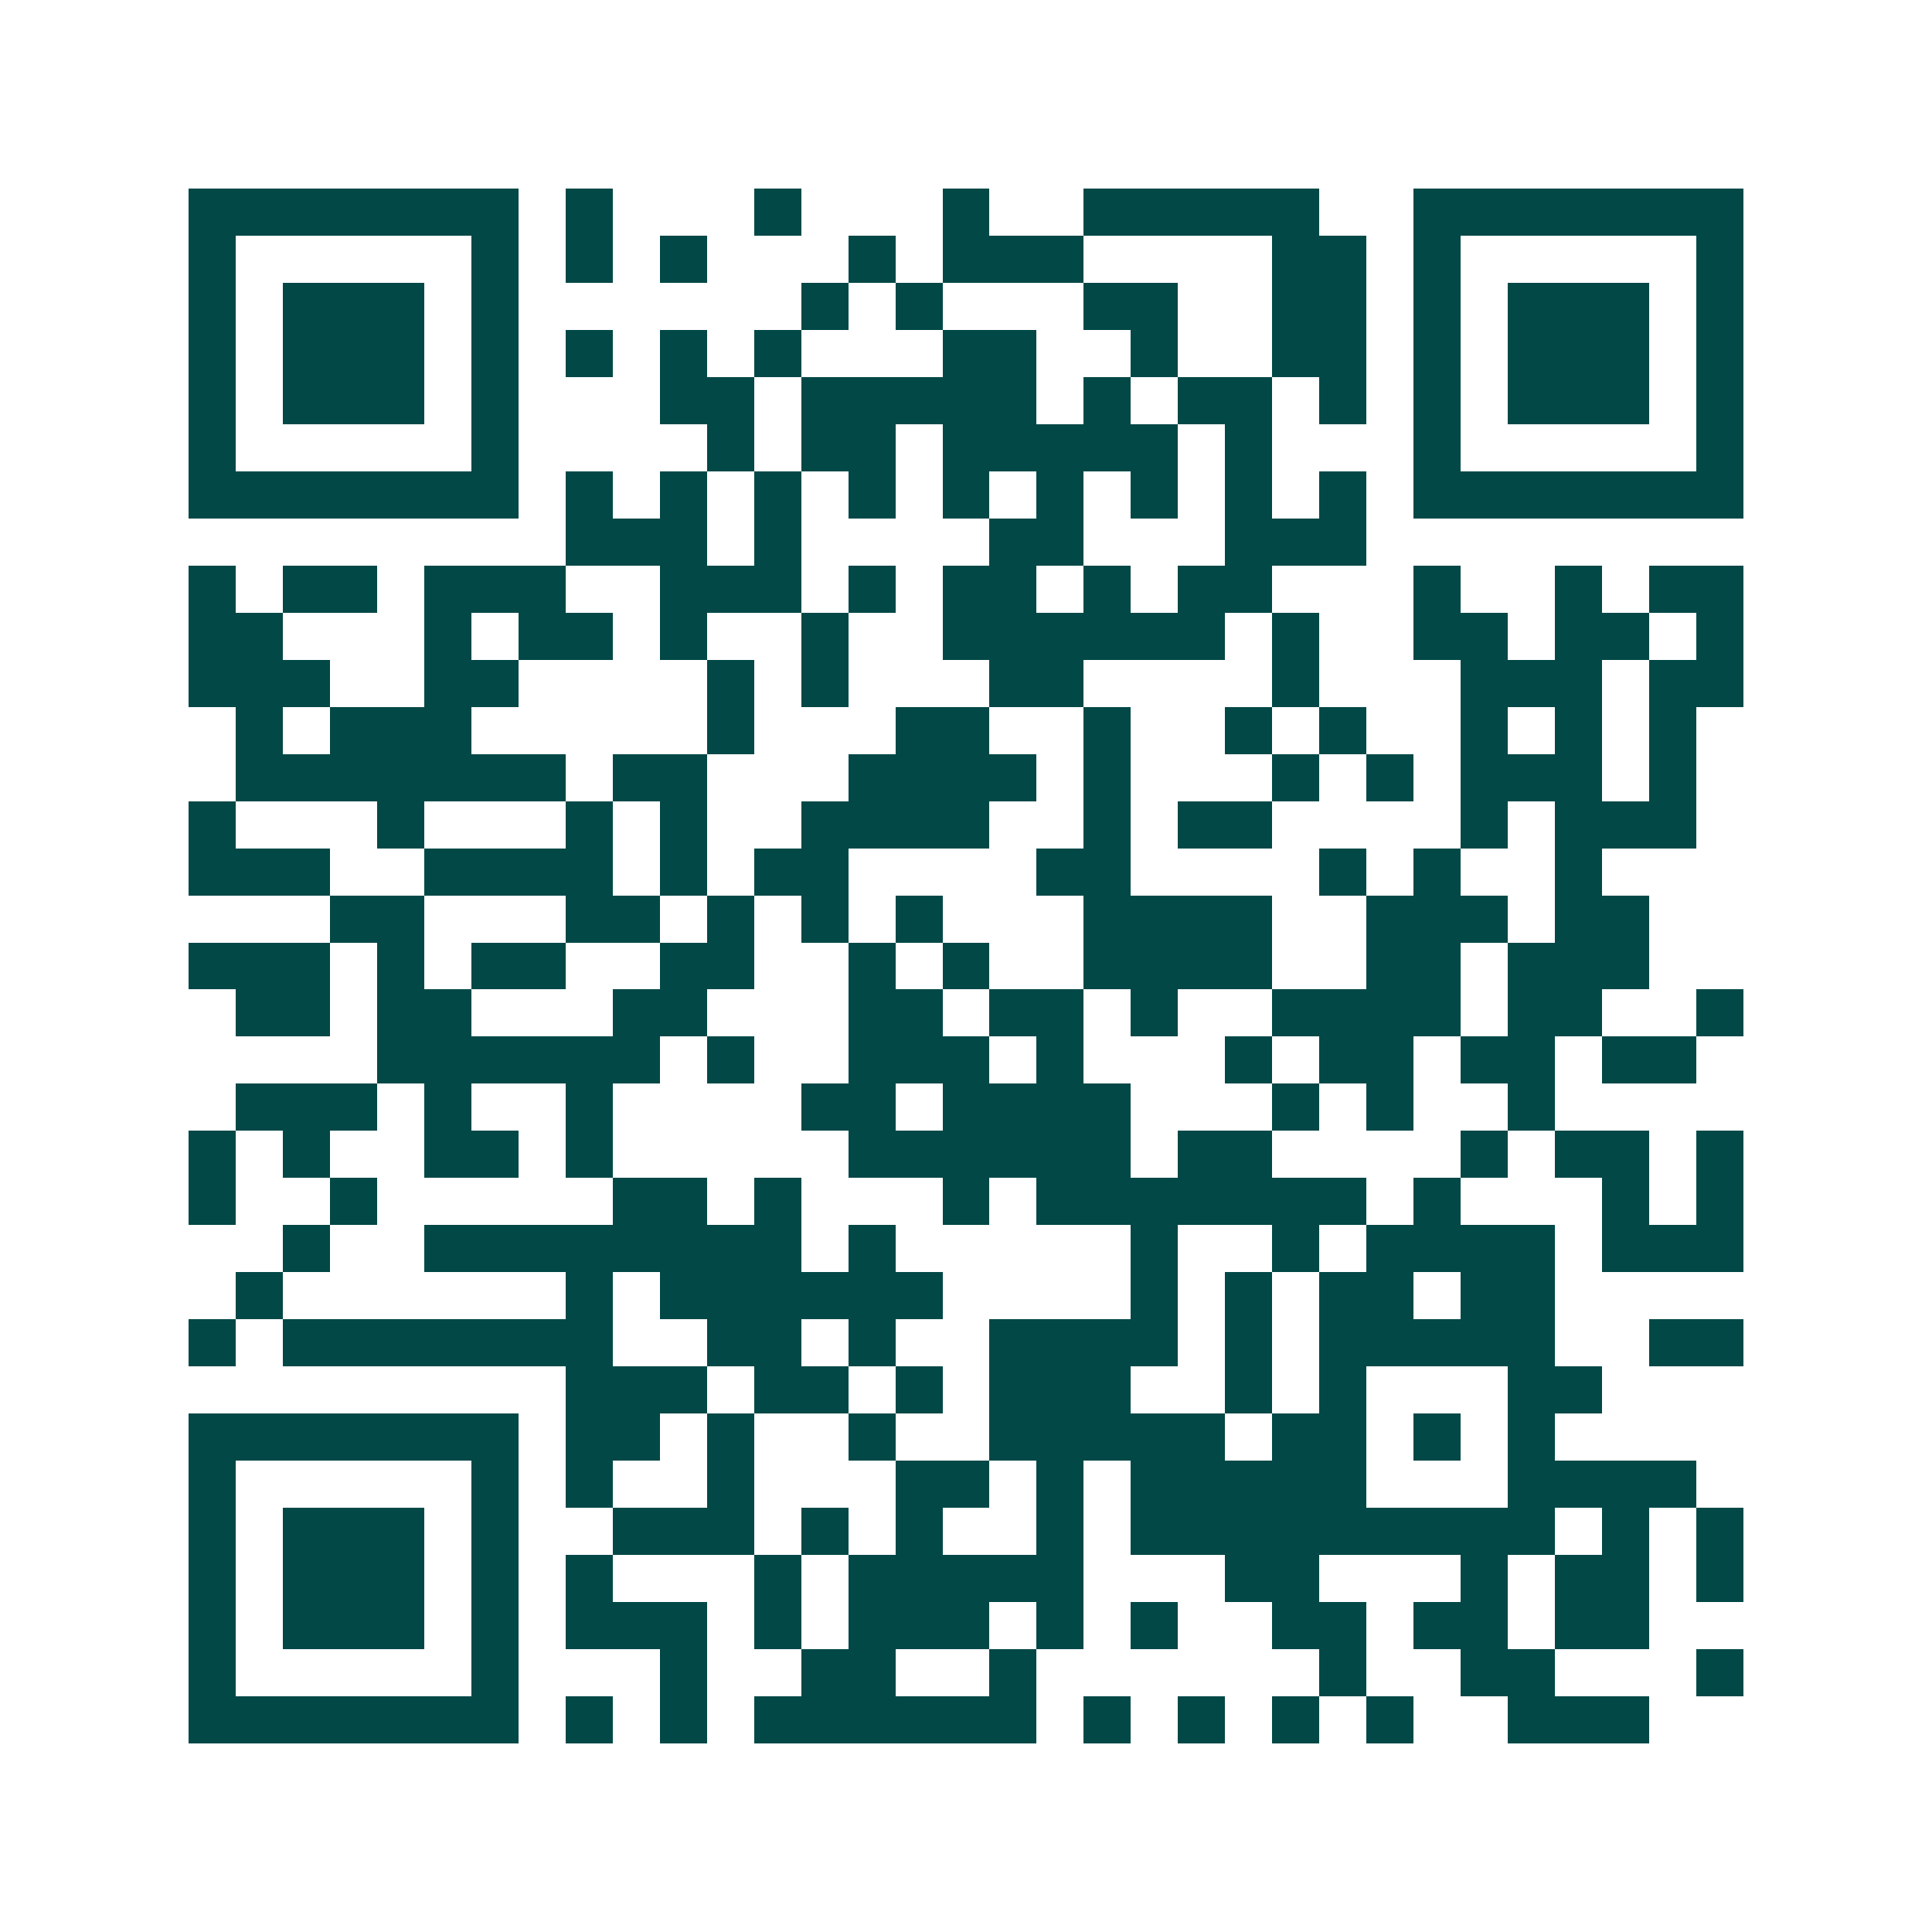 <svg xmlns="http://www.w3.org/2000/svg" width="200" height="200" viewBox="0 0 41 41" shape-rendering="crispEdges"><path fill="#ffffff" d="M0 0h41v41H0z"/><path stroke="#014847" d="M4 4.5h7m1 0h1m3 0h1m3 0h1m2 0h5m2 0h7M4 5.5h1m5 0h1m1 0h1m1 0h1m3 0h1m1 0h3m4 0h2m1 0h1m5 0h1M4 6.5h1m1 0h3m1 0h1m6 0h1m1 0h1m3 0h2m2 0h2m1 0h1m1 0h3m1 0h1M4 7.5h1m1 0h3m1 0h1m1 0h1m1 0h1m1 0h1m3 0h2m2 0h1m2 0h2m1 0h1m1 0h3m1 0h1M4 8.5h1m1 0h3m1 0h1m3 0h2m1 0h5m1 0h1m1 0h2m1 0h1m1 0h1m1 0h3m1 0h1M4 9.5h1m5 0h1m4 0h1m1 0h2m1 0h5m1 0h1m3 0h1m5 0h1M4 10.5h7m1 0h1m1 0h1m1 0h1m1 0h1m1 0h1m1 0h1m1 0h1m1 0h1m1 0h1m1 0h7M12 11.5h3m1 0h1m4 0h2m3 0h3M4 12.5h1m1 0h2m1 0h3m2 0h3m1 0h1m1 0h2m1 0h1m1 0h2m3 0h1m2 0h1m1 0h2M4 13.5h2m3 0h1m1 0h2m1 0h1m2 0h1m2 0h6m1 0h1m2 0h2m1 0h2m1 0h1M4 14.5h3m2 0h2m4 0h1m1 0h1m3 0h2m4 0h1m3 0h3m1 0h2M5 15.5h1m1 0h3m5 0h1m3 0h2m2 0h1m2 0h1m1 0h1m2 0h1m1 0h1m1 0h1M5 16.5h7m1 0h2m3 0h4m1 0h1m3 0h1m1 0h1m1 0h3m1 0h1M4 17.5h1m3 0h1m3 0h1m1 0h1m2 0h4m2 0h1m1 0h2m4 0h1m1 0h3M4 18.5h3m2 0h4m1 0h1m1 0h2m4 0h2m4 0h1m1 0h1m2 0h1M7 19.5h2m3 0h2m1 0h1m1 0h1m1 0h1m3 0h4m2 0h3m1 0h2M4 20.5h3m1 0h1m1 0h2m2 0h2m2 0h1m1 0h1m2 0h4m2 0h2m1 0h3M5 21.5h2m1 0h2m3 0h2m3 0h2m1 0h2m1 0h1m2 0h4m1 0h2m2 0h1M8 22.5h6m1 0h1m2 0h3m1 0h1m3 0h1m1 0h2m1 0h2m1 0h2M5 23.5h3m1 0h1m2 0h1m4 0h2m1 0h4m3 0h1m1 0h1m2 0h1M4 24.5h1m1 0h1m2 0h2m1 0h1m5 0h6m1 0h2m4 0h1m1 0h2m1 0h1M4 25.5h1m2 0h1m5 0h2m1 0h1m3 0h1m1 0h7m1 0h1m3 0h1m1 0h1M6 26.5h1m2 0h8m1 0h1m5 0h1m2 0h1m1 0h4m1 0h3M5 27.5h1m6 0h1m1 0h6m4 0h1m1 0h1m1 0h2m1 0h2M4 28.5h1m1 0h7m2 0h2m1 0h1m2 0h4m1 0h1m1 0h5m2 0h2M12 29.5h3m1 0h2m1 0h1m1 0h3m2 0h1m1 0h1m3 0h2M4 30.5h7m1 0h2m1 0h1m2 0h1m2 0h5m1 0h2m1 0h1m1 0h1M4 31.5h1m5 0h1m1 0h1m2 0h1m3 0h2m1 0h1m1 0h5m3 0h4M4 32.5h1m1 0h3m1 0h1m2 0h3m1 0h1m1 0h1m2 0h1m1 0h9m1 0h1m1 0h1M4 33.5h1m1 0h3m1 0h1m1 0h1m3 0h1m1 0h5m3 0h2m3 0h1m1 0h2m1 0h1M4 34.5h1m1 0h3m1 0h1m1 0h3m1 0h1m1 0h3m1 0h1m1 0h1m2 0h2m1 0h2m1 0h2M4 35.5h1m5 0h1m3 0h1m2 0h2m2 0h1m6 0h1m2 0h2m3 0h1M4 36.5h7m1 0h1m1 0h1m1 0h6m1 0h1m1 0h1m1 0h1m1 0h1m2 0h3"/></svg>
